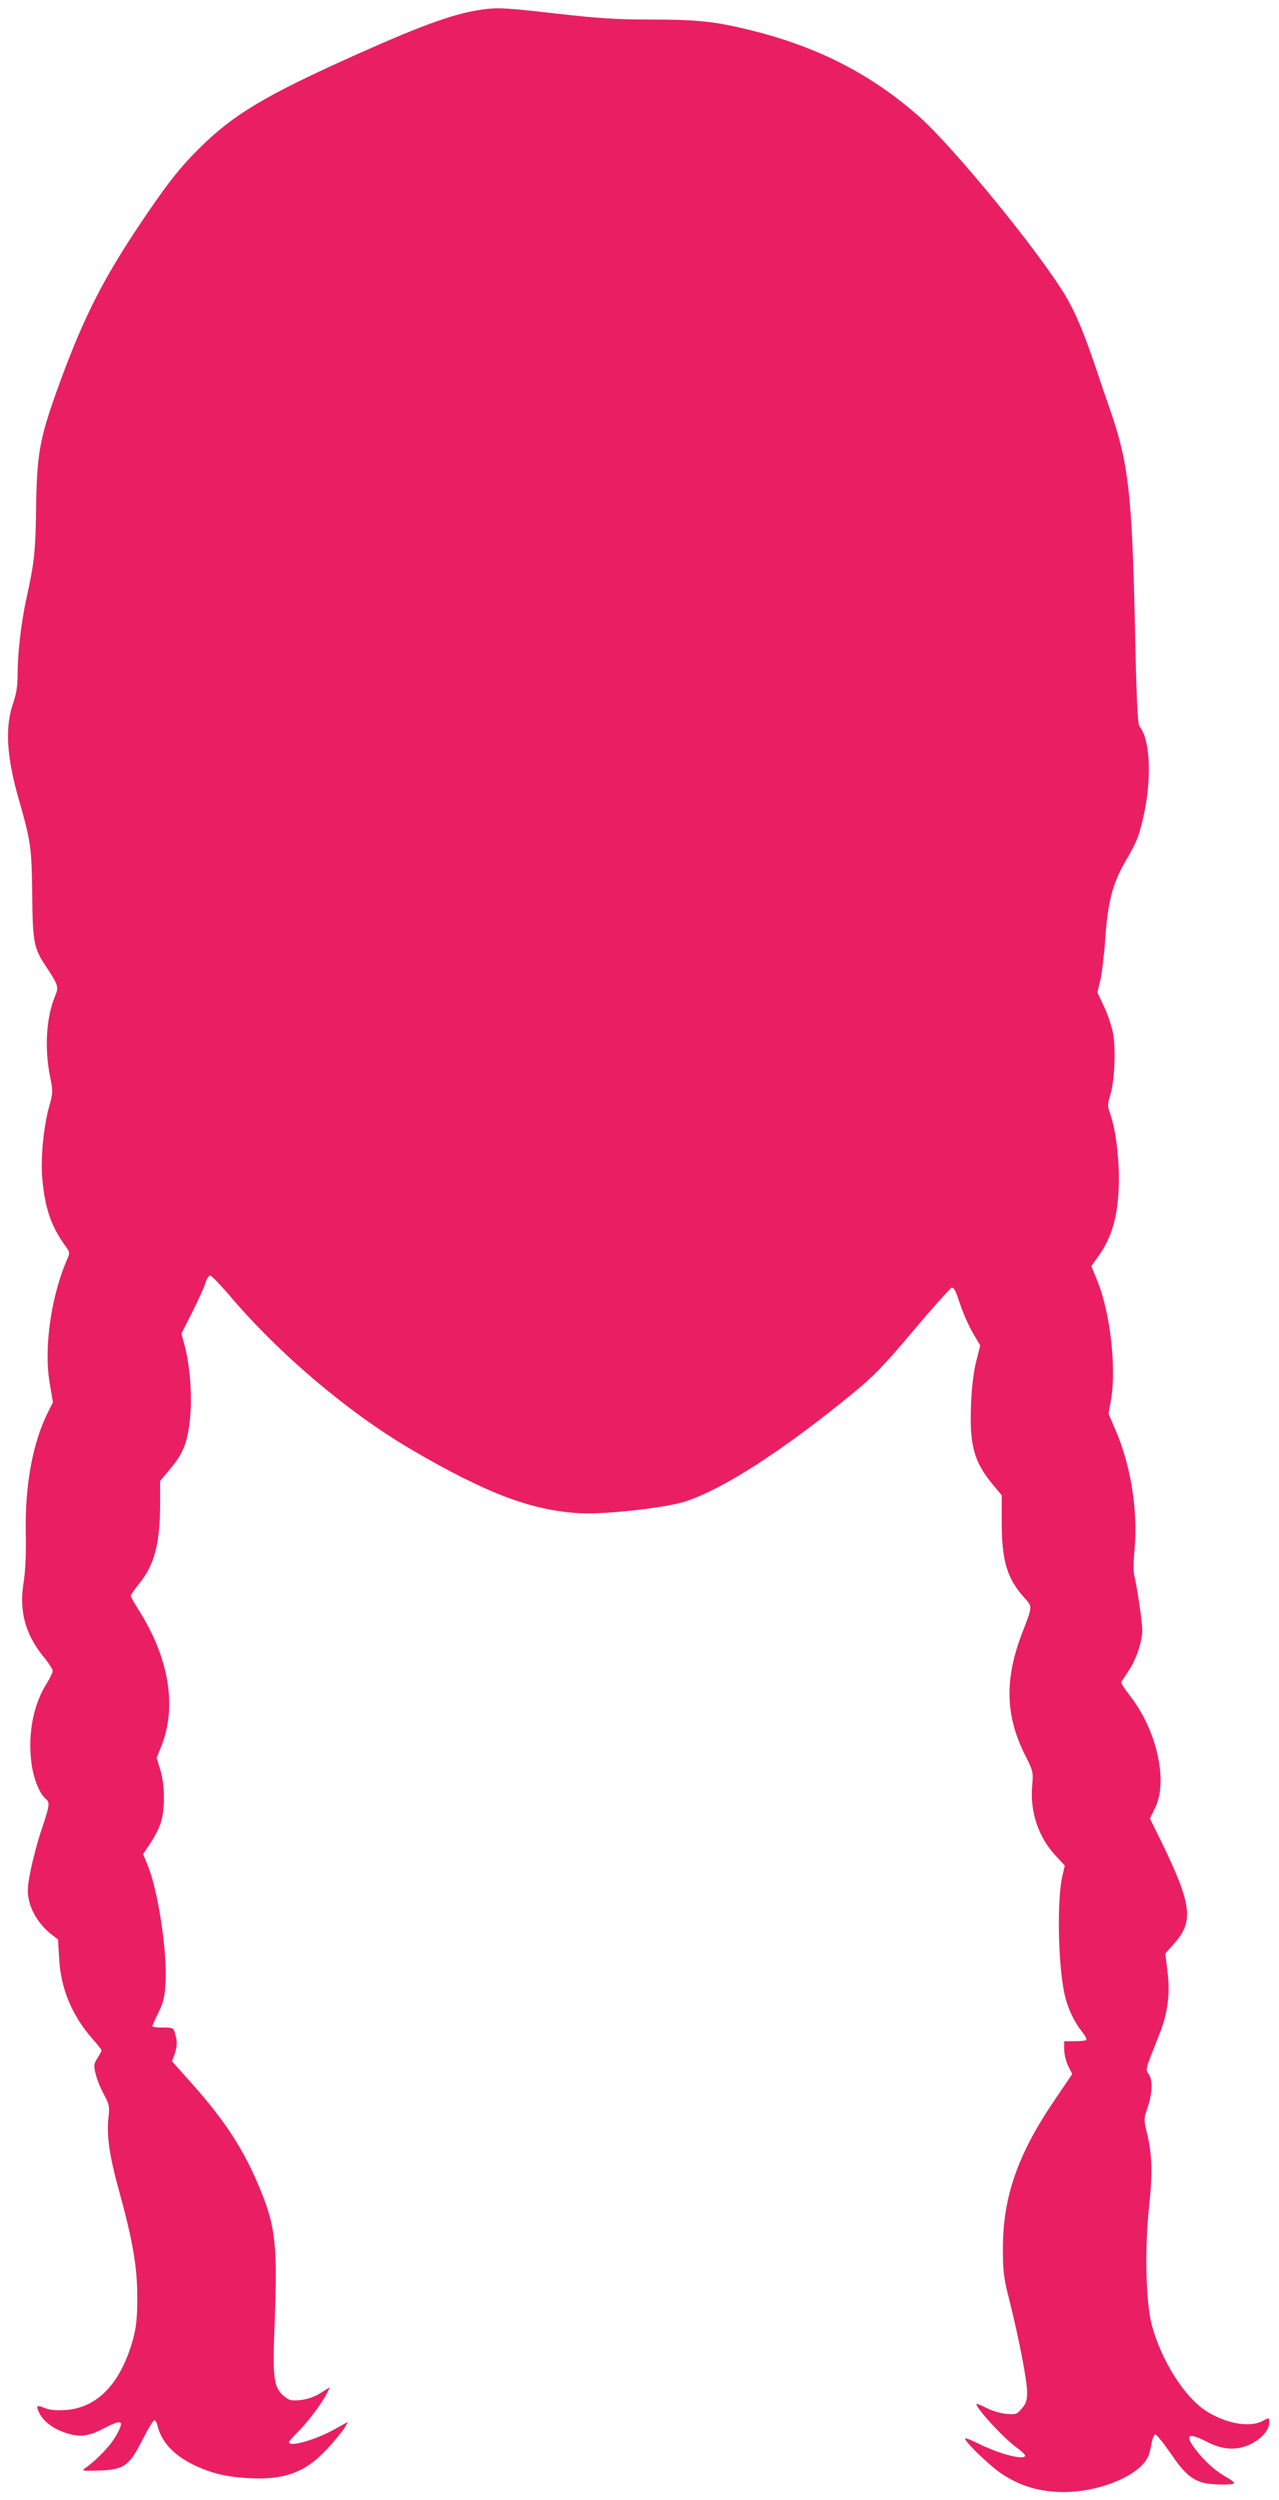 <?xml version="1.0" standalone="no"?>
<!DOCTYPE svg PUBLIC "-//W3C//DTD SVG 20010904//EN"
 "http://www.w3.org/TR/2001/REC-SVG-20010904/DTD/svg10.dtd">
<svg version="1.0" xmlns="http://www.w3.org/2000/svg"
 width="655pt" height="1280pt" viewBox="0 0 655 1280"
 preserveAspectRatio="xMidYMid meet">
<g transform="translate(0,1280) scale(0.1,-0.1)"
fill="#e91e63" stroke="none">
<path d="M2485 12753 c-144 -17 -301 -72 -655 -230 -471 -211 -634 -308 -810
-483 -105 -104 -172 -191 -315 -405 -190 -286 -288 -484 -417 -844 -85 -238
-99 -320 -103 -586 -3 -228 -9 -285 -50 -470 -27 -124 -45 -280 -45 -394 0
-53 -7 -95 -21 -136 -45 -126 -36 -278 28 -500 61 -214 65 -243 68 -480 2
-245 8 -279 68 -369 65 -98 69 -109 50 -153 -46 -110 -56 -266 -27 -413 16
-77 16 -83 -5 -157 -28 -104 -43 -259 -35 -358 12 -153 44 -249 114 -347 29
-39 29 -41 13 -77 -81 -187 -119 -450 -89 -629 l17 -101 -24 -48 c-79 -156
-120 -376 -115 -623 2 -108 -2 -195 -11 -251 -24 -147 8 -265 102 -381 26 -31
47 -64 47 -72 0 -8 -14 -37 -30 -63 -68 -106 -97 -253 -80 -400 9 -82 41 -165
74 -192 22 -19 21 -32 -19 -151 -20 -58 -45 -152 -57 -210 -18 -88 -19 -113
-10 -157 13 -62 56 -128 110 -172 l39 -30 6 -98 c8 -155 67 -294 173 -414 24
-27 44 -52 44 -56 0 -3 -9 -21 -21 -40 -19 -30 -20 -38 -9 -81 6 -26 25 -73
42 -104 28 -53 30 -61 23 -125 -9 -91 6 -193 55 -370 71 -258 93 -391 93 -543
0 -105 -5 -152 -21 -213 -62 -227 -182 -354 -346 -365 -51 -3 -82 0 -109 11
-41 17 -45 11 -22 -33 20 -38 69 -74 128 -94 74 -25 117 -20 193 19 103 54
115 46 65 -40 -27 -47 -95 -118 -151 -158 -25 -17 -23 -17 66 -15 128 4 157
24 224 158 28 55 55 100 60 100 5 0 13 -12 16 -27 21 -85 83 -152 186 -202 92
-44 169 -62 283 -68 183 -10 290 30 402 151 37 41 76 88 87 106 l19 32 -65
-36 c-103 -58 -238 -96 -238 -68 0 4 21 28 46 52 48 48 121 143 148 197 l16
32 -48 -30 c-32 -20 -68 -32 -103 -36 -49 -5 -58 -2 -86 21 -51 43 -58 93 -47
356 16 415 6 509 -74 703 -81 198 -180 351 -350 541 l-101 113 15 42 c8 23 11
54 8 69 -14 64 -12 62 -70 62 -30 0 -54 3 -54 6 0 4 14 35 31 70 26 52 32 79
37 153 9 158 -38 470 -91 600 l-24 59 38 57 c21 31 46 80 54 108 21 71 19 192
-4 266 l-19 61 23 57 c83 206 41 457 -118 706 -21 32 -37 62 -37 67 0 6 20 35
44 64 77 95 106 206 106 408 l0 116 45 54 c72 83 95 140 108 263 12 116 1 269
-28 379 l-16 59 55 108 c30 59 60 125 67 148 7 23 18 41 25 41 7 0 49 -44 95
-97 254 -301 610 -603 934 -793 388 -227 617 -313 865 -327 130 -7 441 28 539
60 195 63 504 263 861 556 104 85 156 139 308 319 100 119 189 218 196 220 9
2 20 -16 31 -50 26 -80 56 -148 87 -199 l28 -47 -21 -83 c-13 -53 -23 -132
-26 -215 -9 -211 14 -297 111 -414 l46 -55 0 -135 c0 -201 27 -292 117 -391
41 -45 41 -42 -12 -178 -90 -233 -87 -421 11 -619 46 -91 46 -93 40 -165 -12
-132 32 -263 120 -357 l47 -51 -12 -52 c-30 -123 -22 -484 15 -624 17 -64 46
-125 85 -174 16 -20 26 -39 22 -43 -3 -3 -30 -6 -60 -6 l-53 0 0 -42 c0 -23 9
-61 20 -84 l21 -42 -94 -139 c-186 -274 -262 -494 -261 -758 0 -113 4 -147 33
-260 50 -200 91 -413 91 -471 0 -42 -5 -59 -27 -84 -25 -30 -30 -32 -79 -28
-30 3 -75 16 -103 31 -28 14 -51 23 -51 20 0 -23 136 -171 202 -220 26 -19 48
-39 48 -44 0 -27 -135 8 -243 63 -33 16 -61 27 -64 25 -10 -10 123 -139 186
-181 87 -58 175 -87 282 -93 197 -12 430 80 471 186 5 14 13 44 16 65 4 22 12
41 18 43 5 2 40 -41 77 -94 67 -100 107 -136 168 -153 41 -12 159 -13 159 -2
0 5 -18 19 -41 31 -54 31 -104 75 -151 134 -65 83 -47 98 55 45 84 -43 160
-45 233 -5 52 29 84 69 84 106 0 25 0 25 -36 6 -67 -35 -193 -11 -293 56 -108
72 -224 257 -272 434 -31 116 -38 392 -14 610 18 172 16 262 -12 378 -15 63
-15 72 0 115 28 79 32 145 12 180 -20 33 -25 11 56 217 40 104 52 200 38 312
l-11 92 45 51 c102 113 90 202 -64 518 l-60 122 27 56 c66 135 9 392 -125 567
-29 37 -51 71 -49 75 2 4 20 32 40 62 37 55 68 148 68 205 0 39 -28 228 -40
274 -6 21 -6 73 0 134 19 195 -18 433 -96 613 l-37 86 13 73 c28 166 -5 451
-72 612 l-29 71 35 49 c75 105 106 222 106 402 0 122 -18 254 -45 330 -14 39
-13 49 1 95 22 72 29 228 15 312 -7 38 -28 101 -47 141 l-34 72 16 67 c8 37
19 129 24 205 14 197 38 289 109 409 54 91 68 129 92 244 38 185 27 375 -25
436 -10 12 -16 132 -24 530 -15 664 -33 821 -128 1095 -25 72 -59 171 -75 220
-59 174 -101 274 -152 360 -135 226 -575 764 -753 921 -240 211 -508 350 -839
434 -196 50 -287 60 -538 60 -165 0 -263 6 -474 30 -253 29 -300 32 -368 23z"/>
</g>
</svg>
